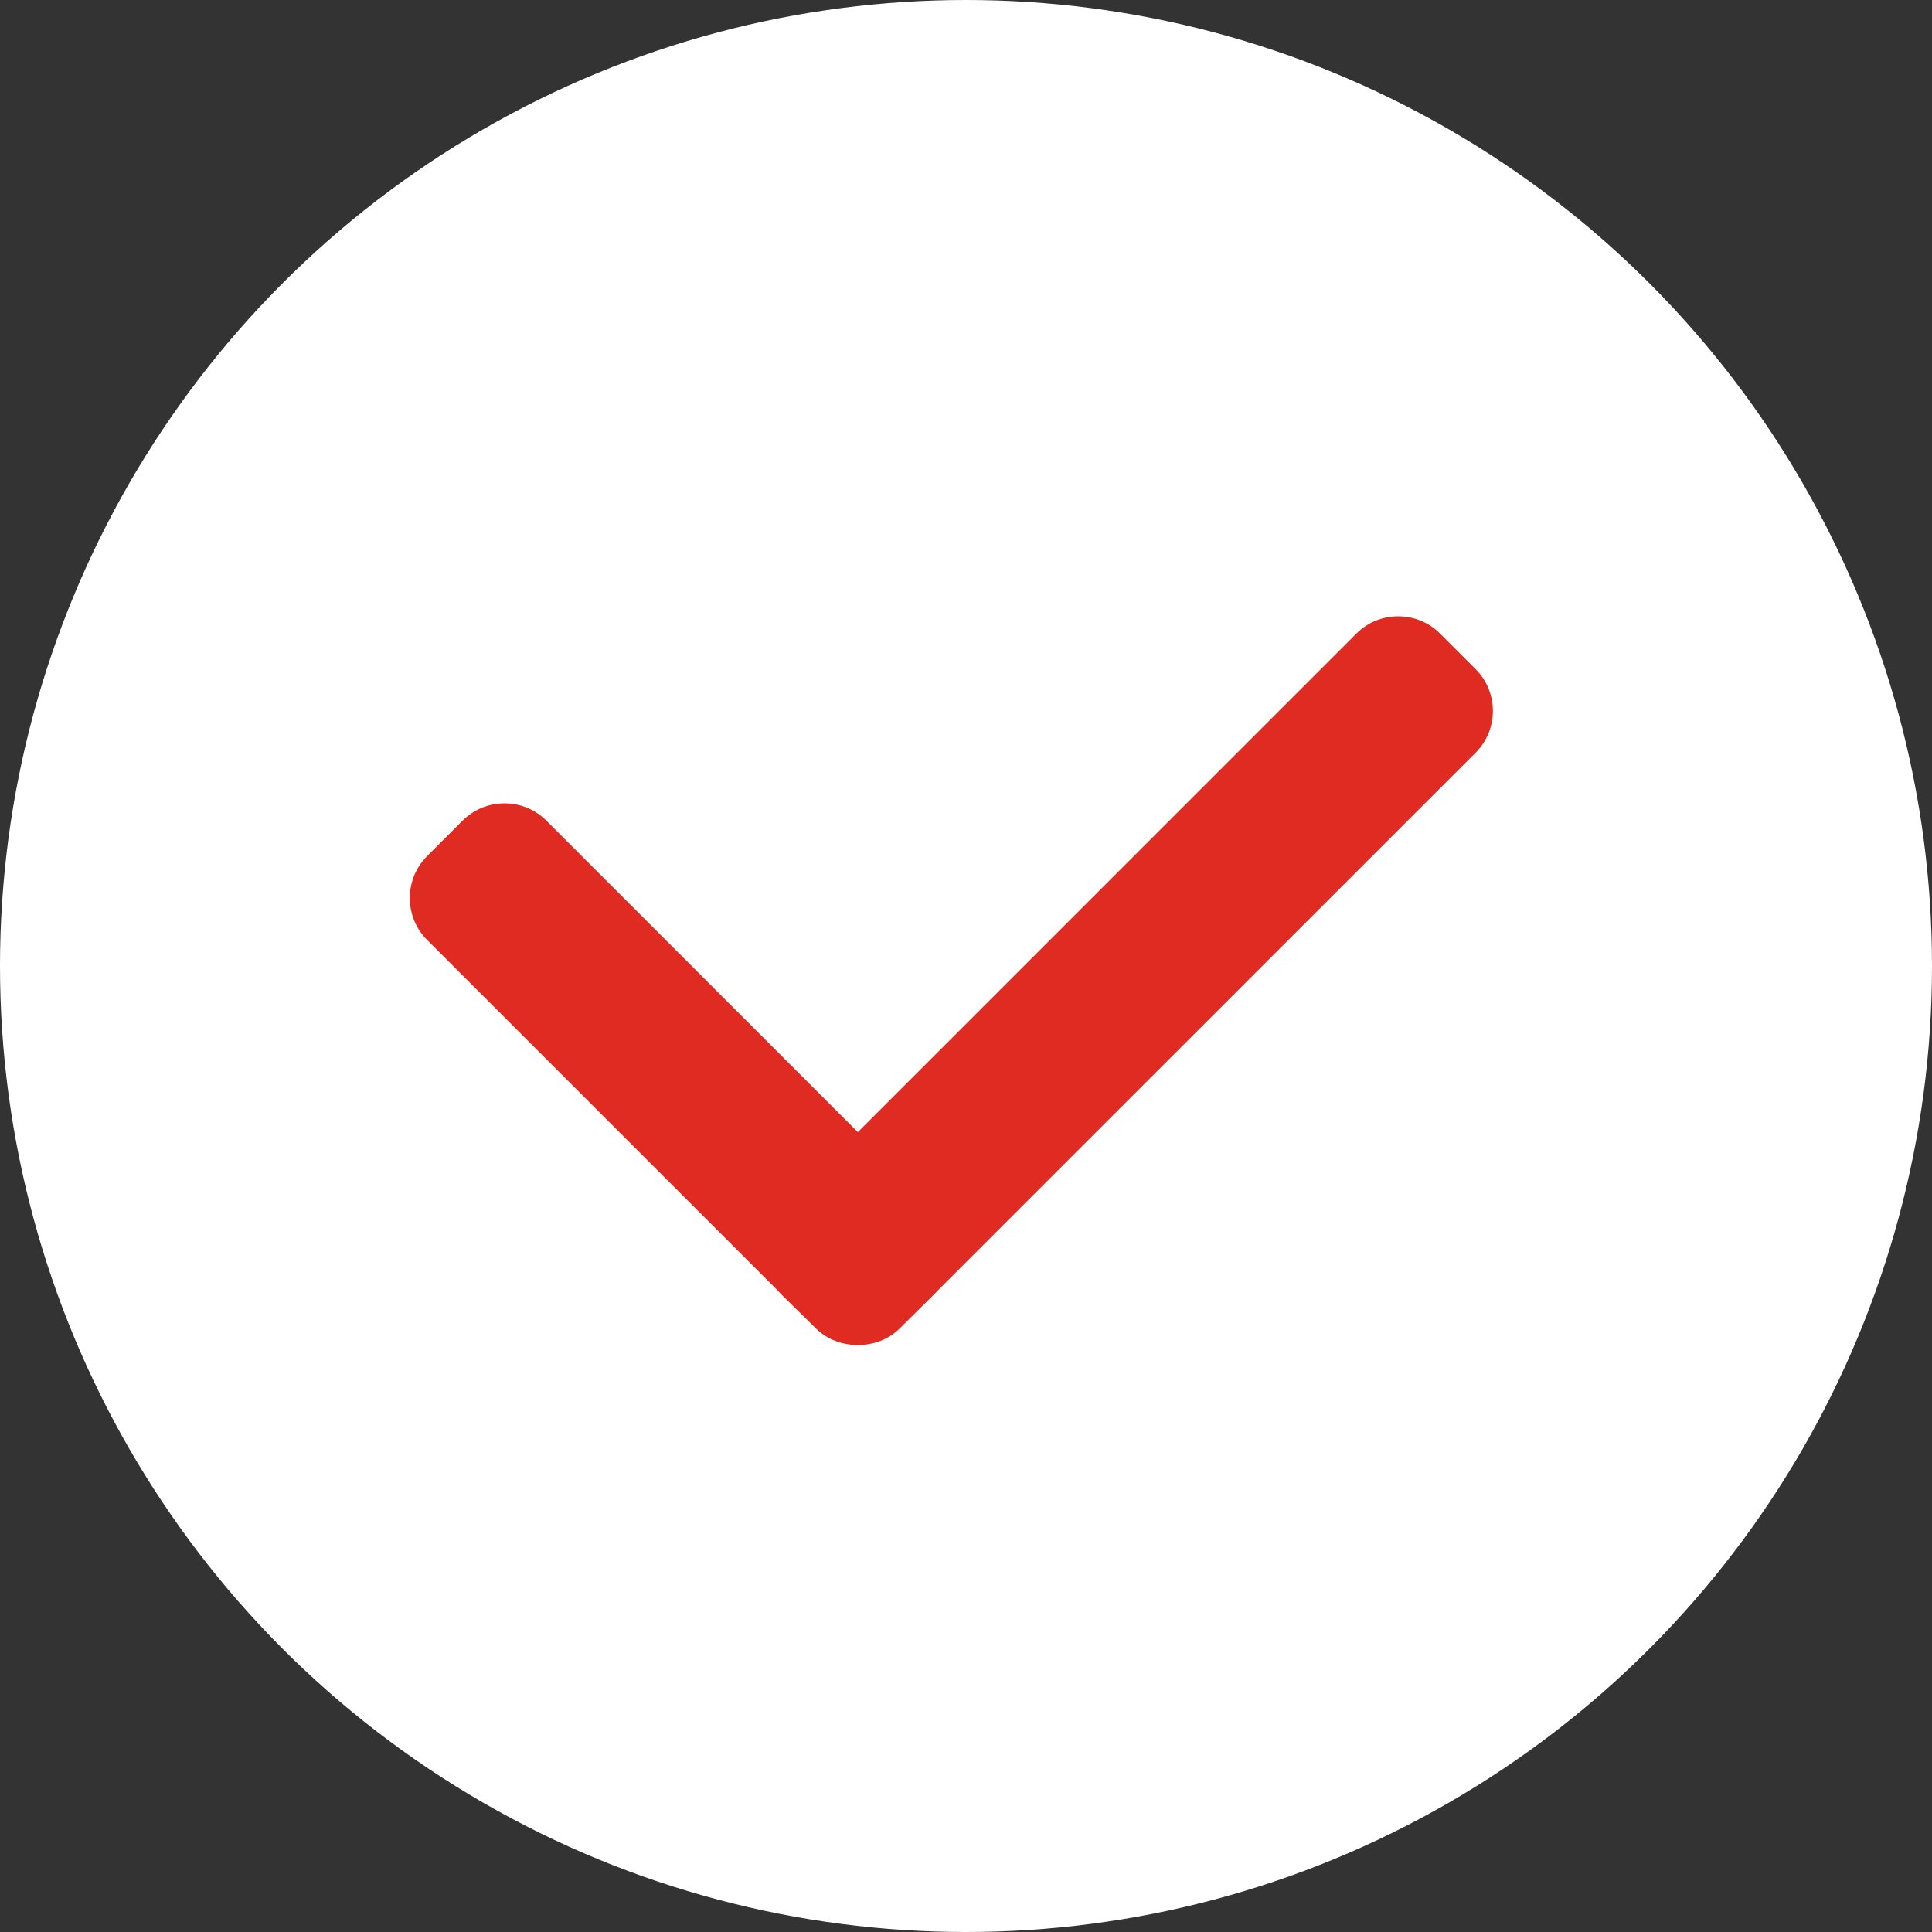 <?xml version="1.0" encoding="UTF-8"?> <svg xmlns="http://www.w3.org/2000/svg" width="66" height="66" viewBox="0 0 66 66" fill="none"><rect x="0" y="0" width="66" height="66" fill="#333333" stroke="none"/> <circle cx="33" cy="33" r="33" fill="white"></circle> <path d="M50.408 22.857L49.196 21.645C48.815 21.264 48.307 21.054 47.765 21.054C47.223 21.054 46.715 21.264 46.334 21.645L29.305 38.675L18.664 28.034C18.284 27.654 17.776 27.444 17.233 27.444C16.692 27.444 16.184 27.654 15.803 28.034L14.591 29.246C14.209 29.628 14 30.136 14 30.678C14 31.219 14.209 31.727 14.591 32.109L26.604 44.121C26.62 44.144 26.637 44.165 26.656 44.184L27.868 45.376C28.249 45.756 28.757 45.946 29.304 45.946H29.31C29.852 45.946 30.36 45.756 30.741 45.376L31.953 44.174C31.973 44.154 31.989 44.138 31.999 44.122L50.408 25.715C51.197 24.928 51.197 23.646 50.408 22.857Z" fill="#E02B22"></path> </svg> 